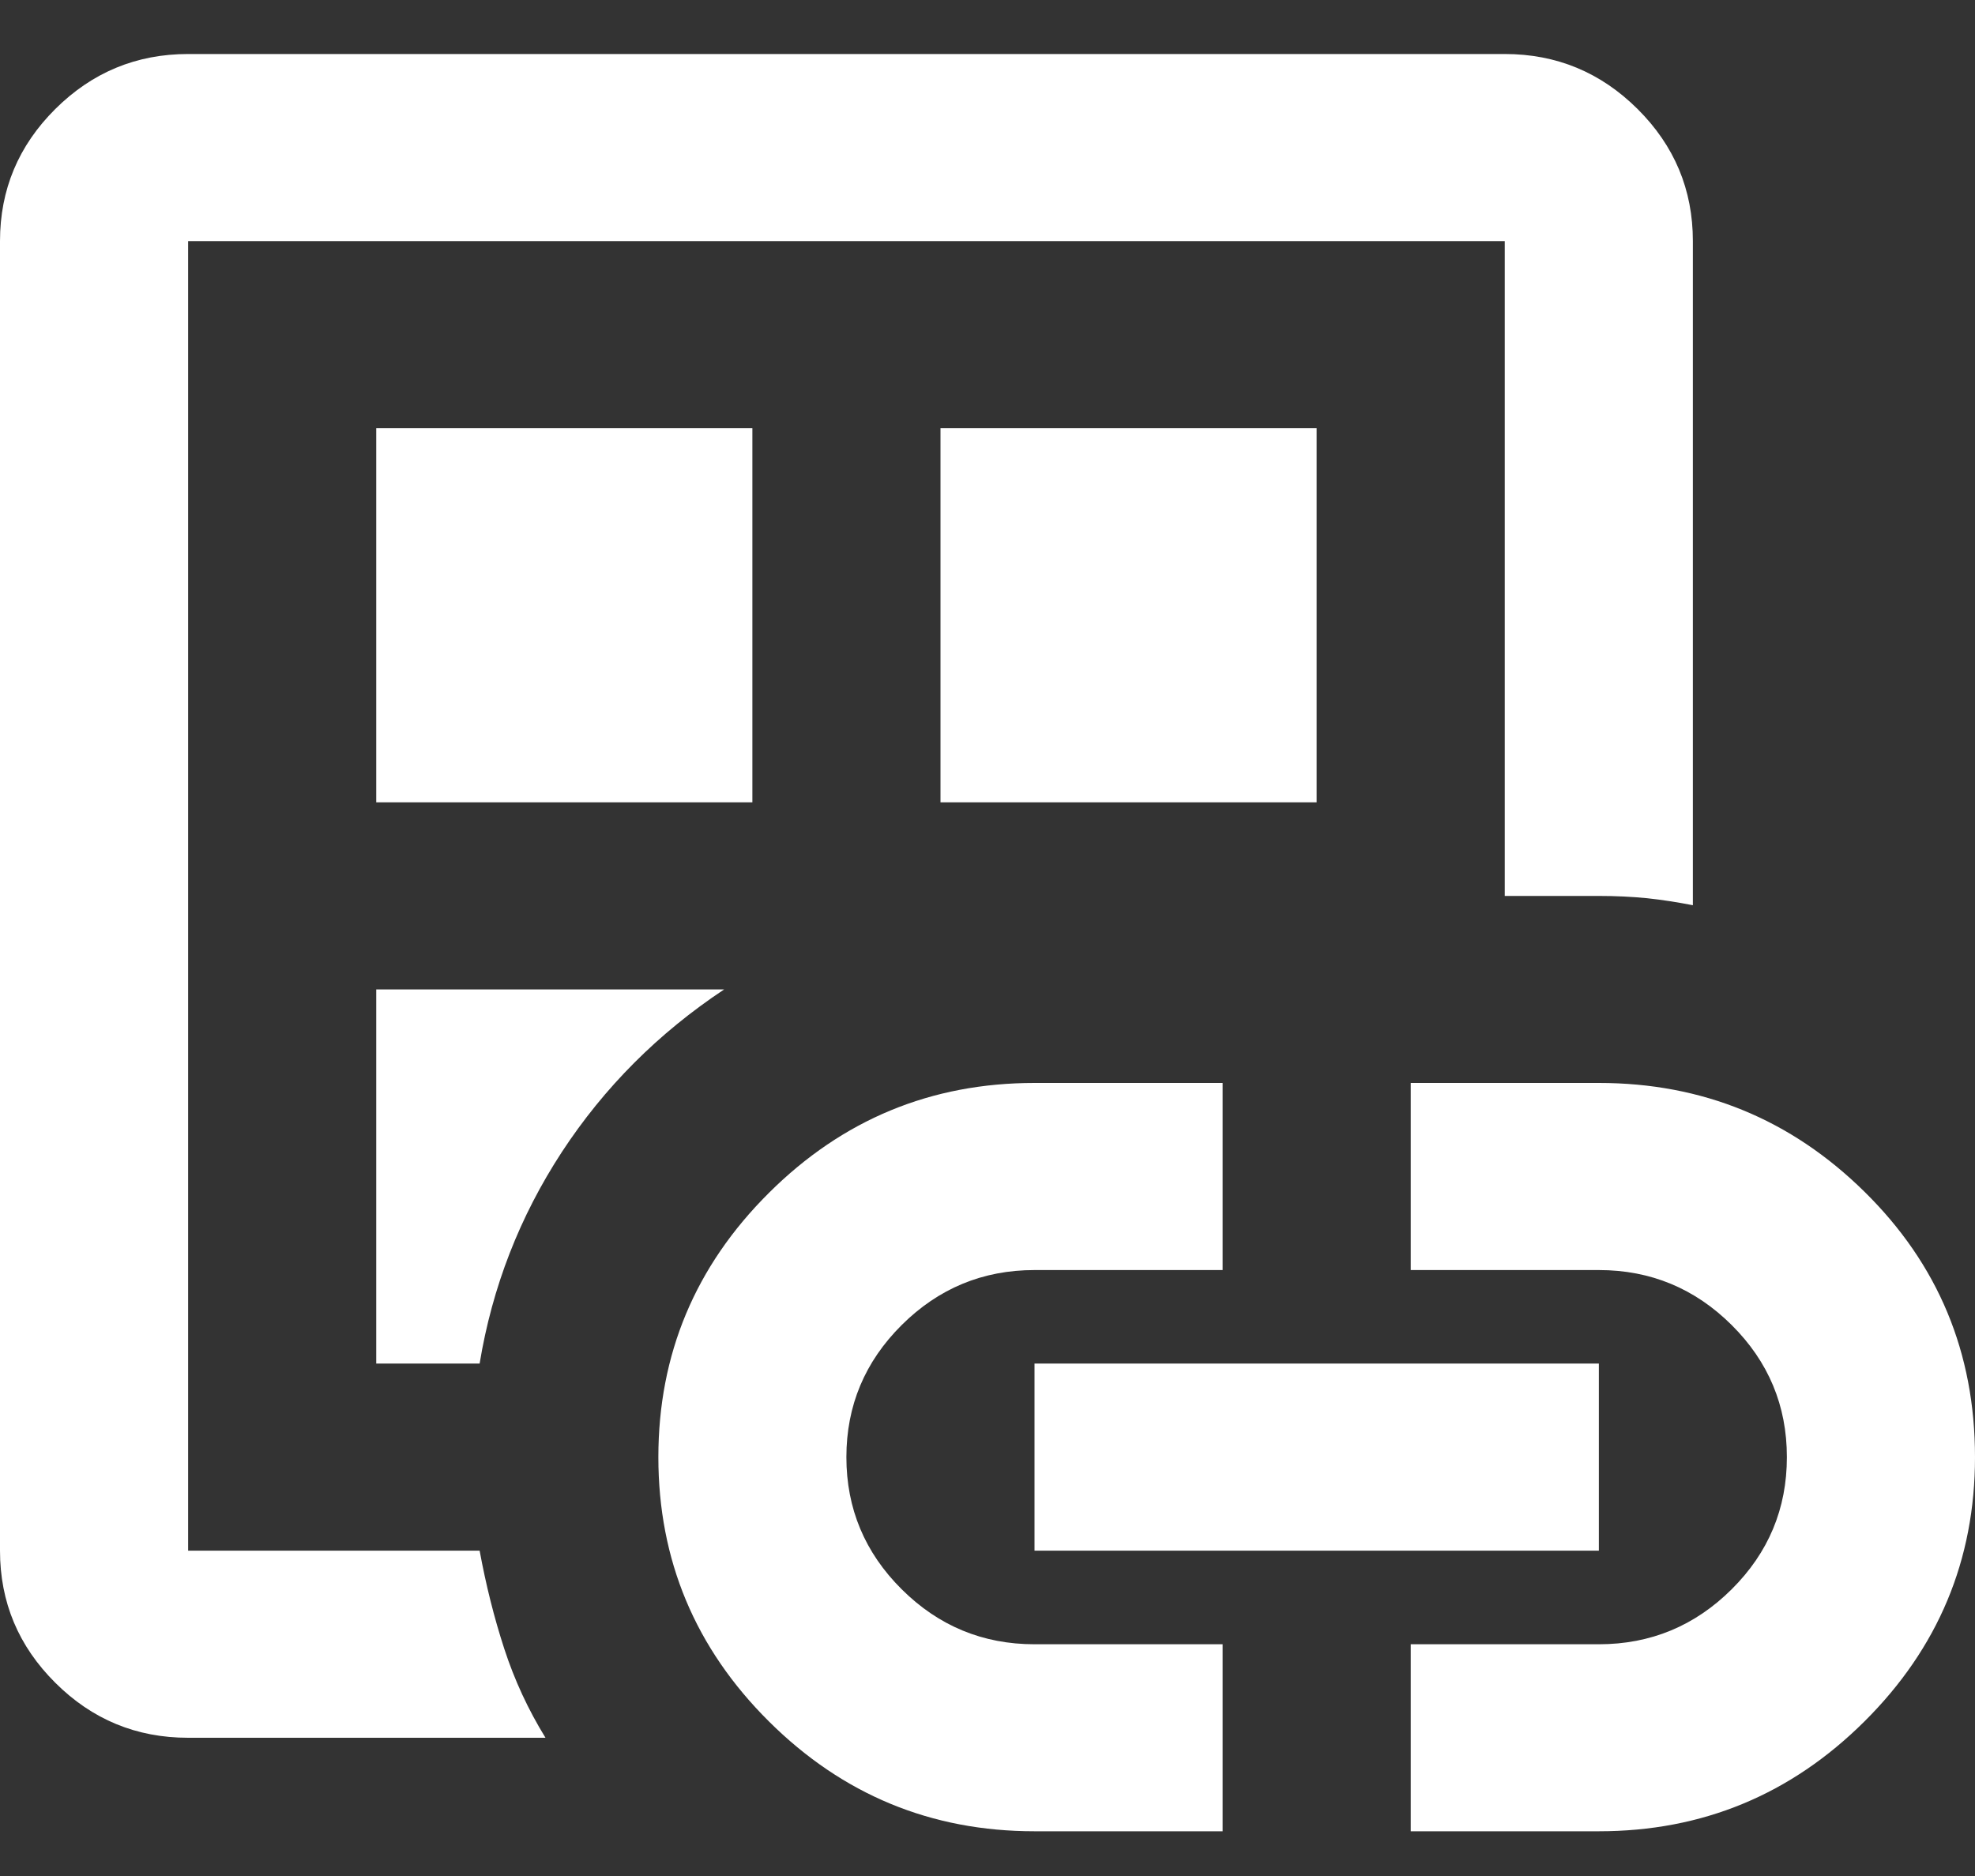 <svg width="20" height="19" viewBox="0 0 20 19" fill="none" xmlns="http://www.w3.org/2000/svg">
<rect x="0" y="0" width="20" height="19" fill="#333333" stroke="none"/>
<path d="M1.905 17.6C1.381 17.6 0.933 17.415 0.56 17.043C0.187 16.672 0 16.226 0 15.705V2.442C0 1.921 0.187 1.475 0.56 1.104C0.933 0.733 1.381 0.547 1.905 0.547H15.238C15.762 0.547 16.21 0.733 16.583 1.104C16.956 1.475 17.143 1.921 17.143 2.442V9.168C16.984 9.137 16.829 9.113 16.679 9.097C16.528 9.082 16.365 9.074 16.191 9.074H15.238V2.442H1.905V15.705H4.857C4.921 16.053 5.004 16.384 5.107 16.7C5.21 17.016 5.349 17.316 5.524 17.6H1.905ZM1.905 14.758V15.705V2.442V14.758ZM3.81 13.81H4.857C4.984 13.037 5.262 12.322 5.69 11.667C6.119 11.012 6.667 10.463 7.333 10.021H3.81V13.81ZM3.81 8.126H7.619V4.337H3.81V8.126ZM10.476 18.547C9.429 18.547 8.532 18.176 7.786 17.434C7.04 16.692 6.667 15.8 6.667 14.758C6.667 13.716 7.04 12.824 7.786 12.082C8.532 11.339 9.429 10.968 10.476 10.968H12.381V12.863H10.476C9.952 12.863 9.504 13.049 9.131 13.42C8.758 13.791 8.571 14.237 8.571 14.758C8.571 15.279 8.758 15.725 9.131 16.096C9.504 16.467 9.952 16.653 10.476 16.653H12.381V18.547H10.476ZM9.524 8.126H13.333V4.337H9.524V8.126ZM10.476 15.705V13.81H16.191V15.705H10.476ZM14.286 18.547V16.653H16.191C16.714 16.653 17.163 16.467 17.536 16.096C17.909 15.725 18.095 15.279 18.095 14.758C18.095 14.237 17.909 13.791 17.536 13.42C17.163 13.049 16.714 12.863 16.191 12.863H14.286V10.968H16.191C17.238 10.968 18.135 11.335 18.881 12.07C19.627 12.804 20 13.7 20 14.758C20 15.8 19.627 16.692 18.881 17.434C18.135 18.176 17.238 18.547 16.191 18.547H14.286Z" fill="white"/>
</svg>
